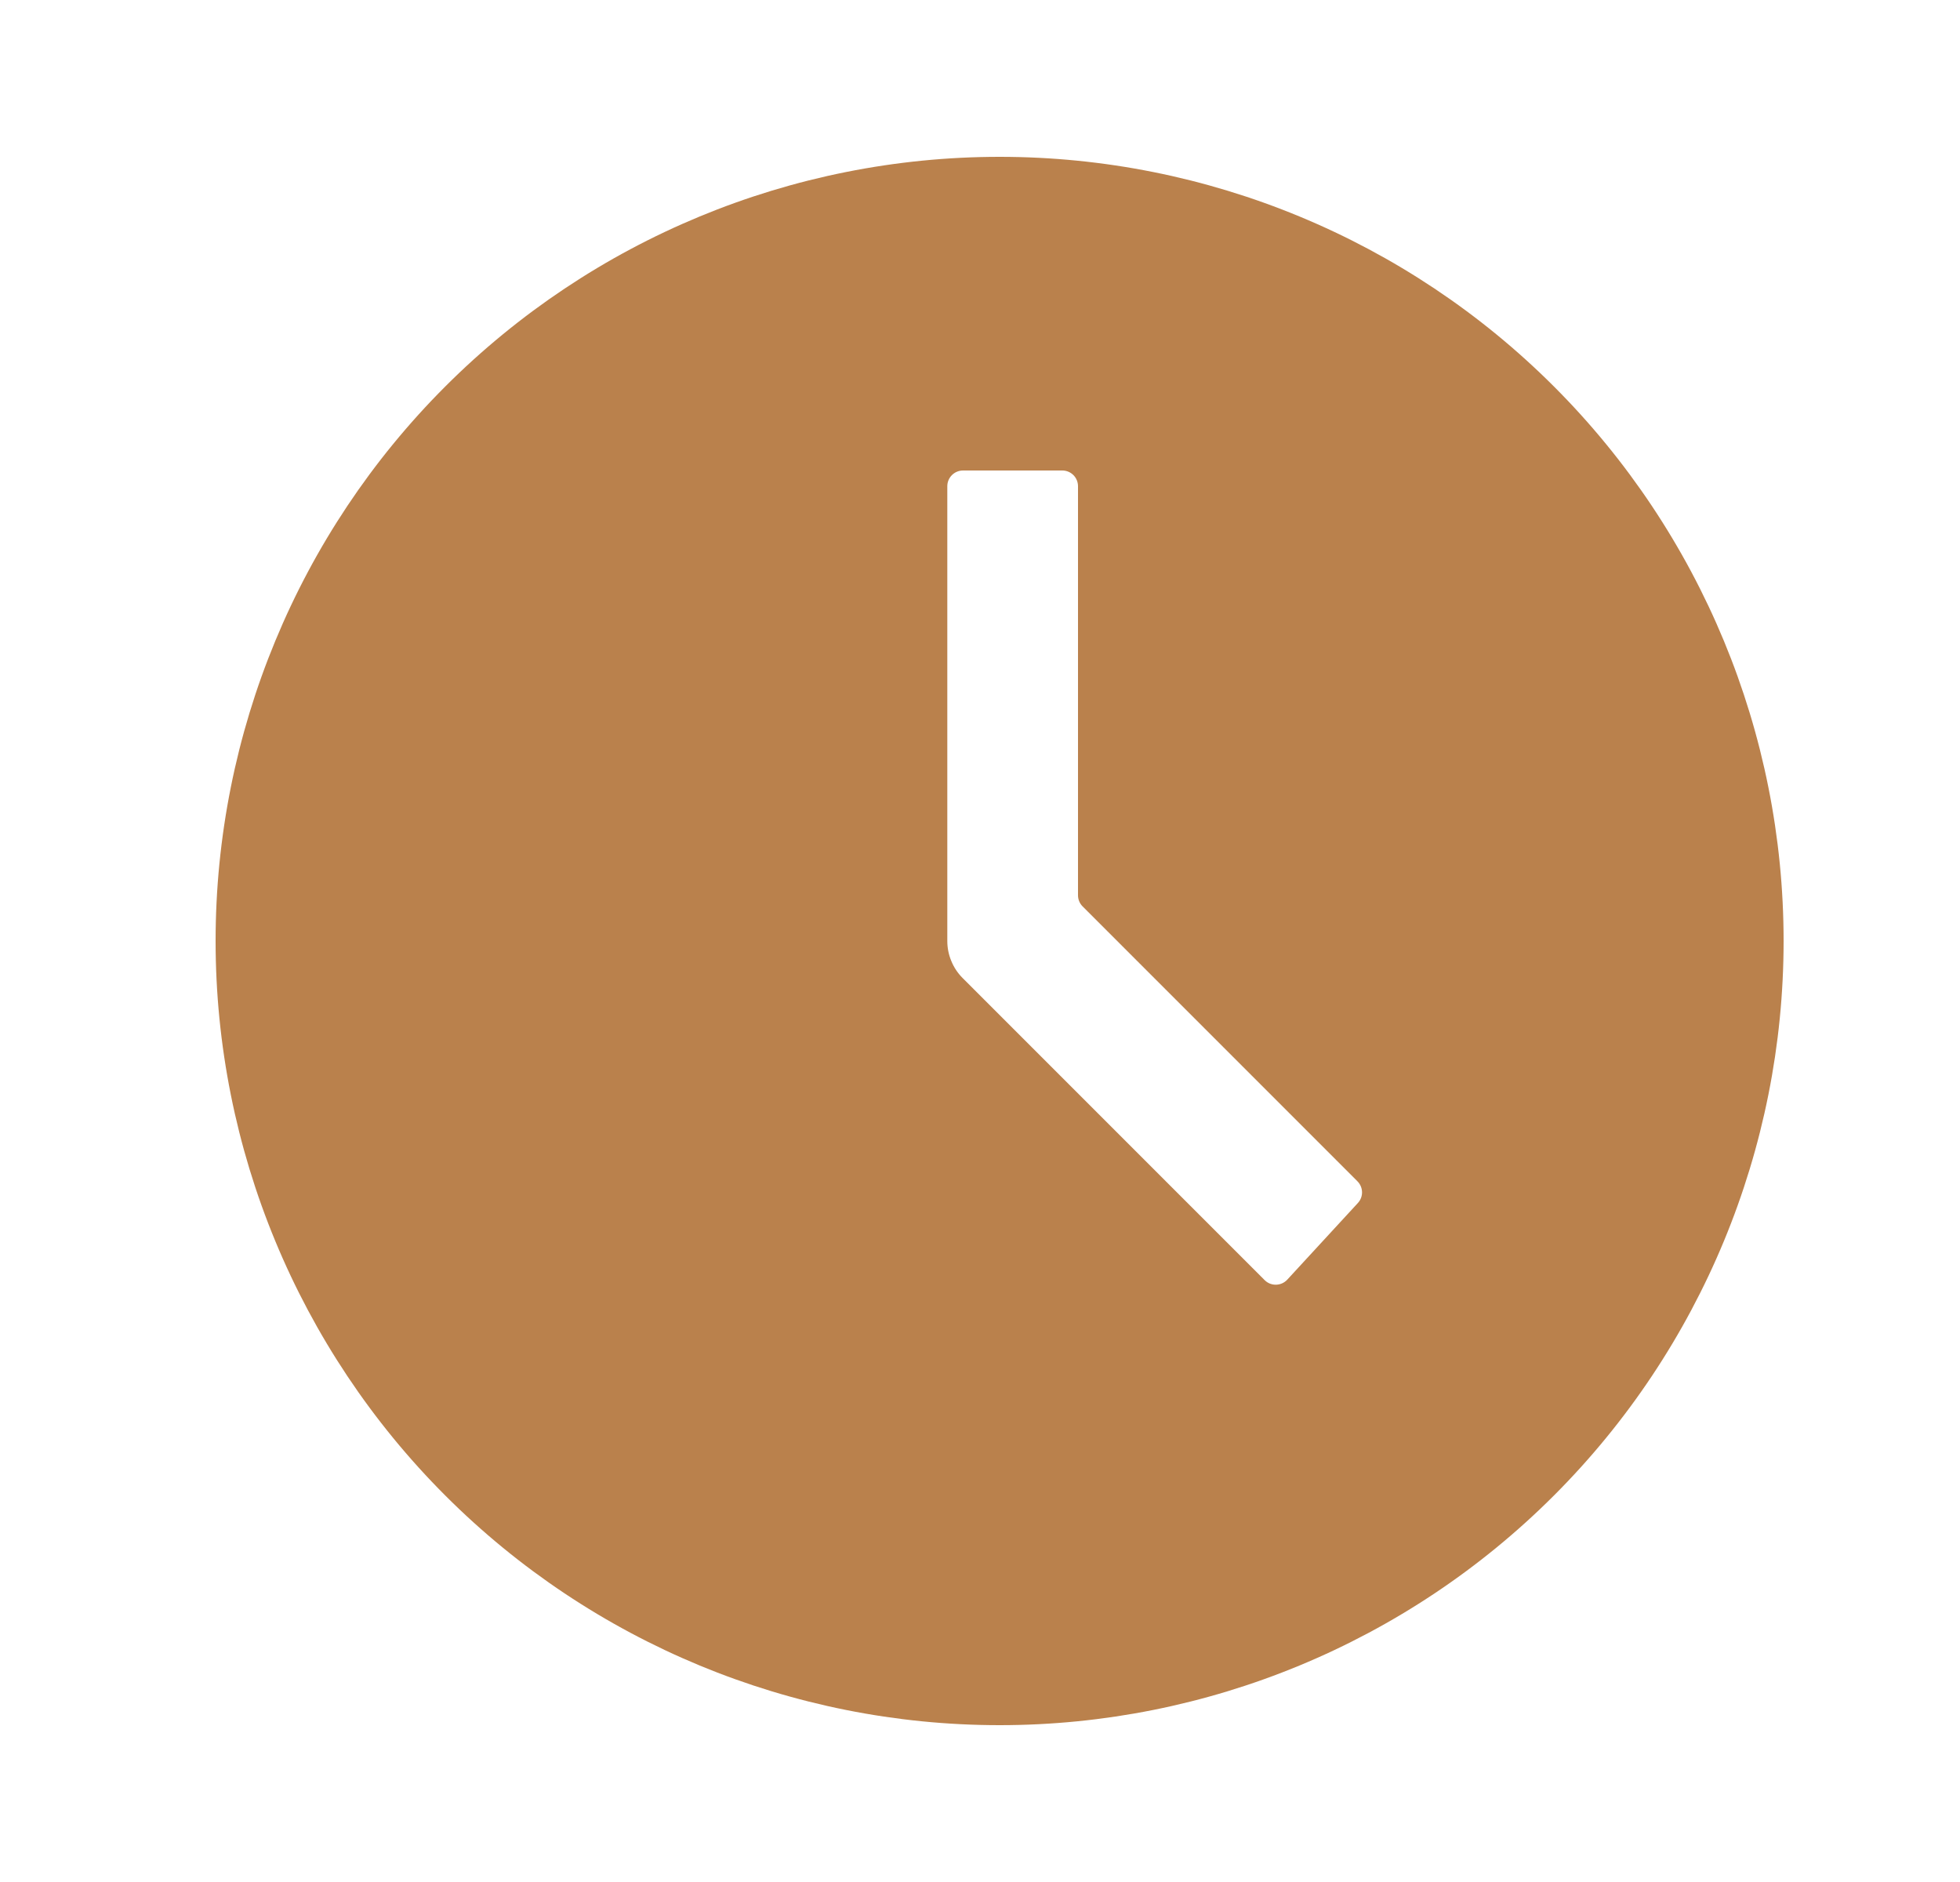 <svg width="25" height="24" viewBox="0 0 25 24" fill="none" xmlns="http://www.w3.org/2000/svg">
<path fill-rule="evenodd" clip-rule="evenodd" d="M2.75 12C2.75 9.348 3.804 6.804 5.679 4.929C7.554 3.054 10.098 2 12.75 2C15.402 2 17.946 3.054 19.821 4.929C21.696 6.804 22.75 9.348 22.75 12C22.75 14.652 21.696 17.196 19.821 19.071C17.946 20.946 15.402 22 12.75 22C10.098 22 7.554 20.946 5.679 19.071C3.804 17.196 2.75 14.652 2.75 12ZM12.083 12V6.2C12.083 6.09 12.173 6 12.283 6H13.55C13.661 6 13.75 6.09 13.75 6.2V11.417C13.75 11.47 13.771 11.521 13.809 11.559L17.314 15.064C17.39 15.14 17.393 15.262 17.32 15.341L16.419 16.319C16.342 16.402 16.211 16.405 16.131 16.325L12.278 12.472C12.216 12.41 12.167 12.336 12.134 12.255C12.1 12.174 12.083 12.088 12.083 12Z" fill="#BA814C"/>
</svg>
